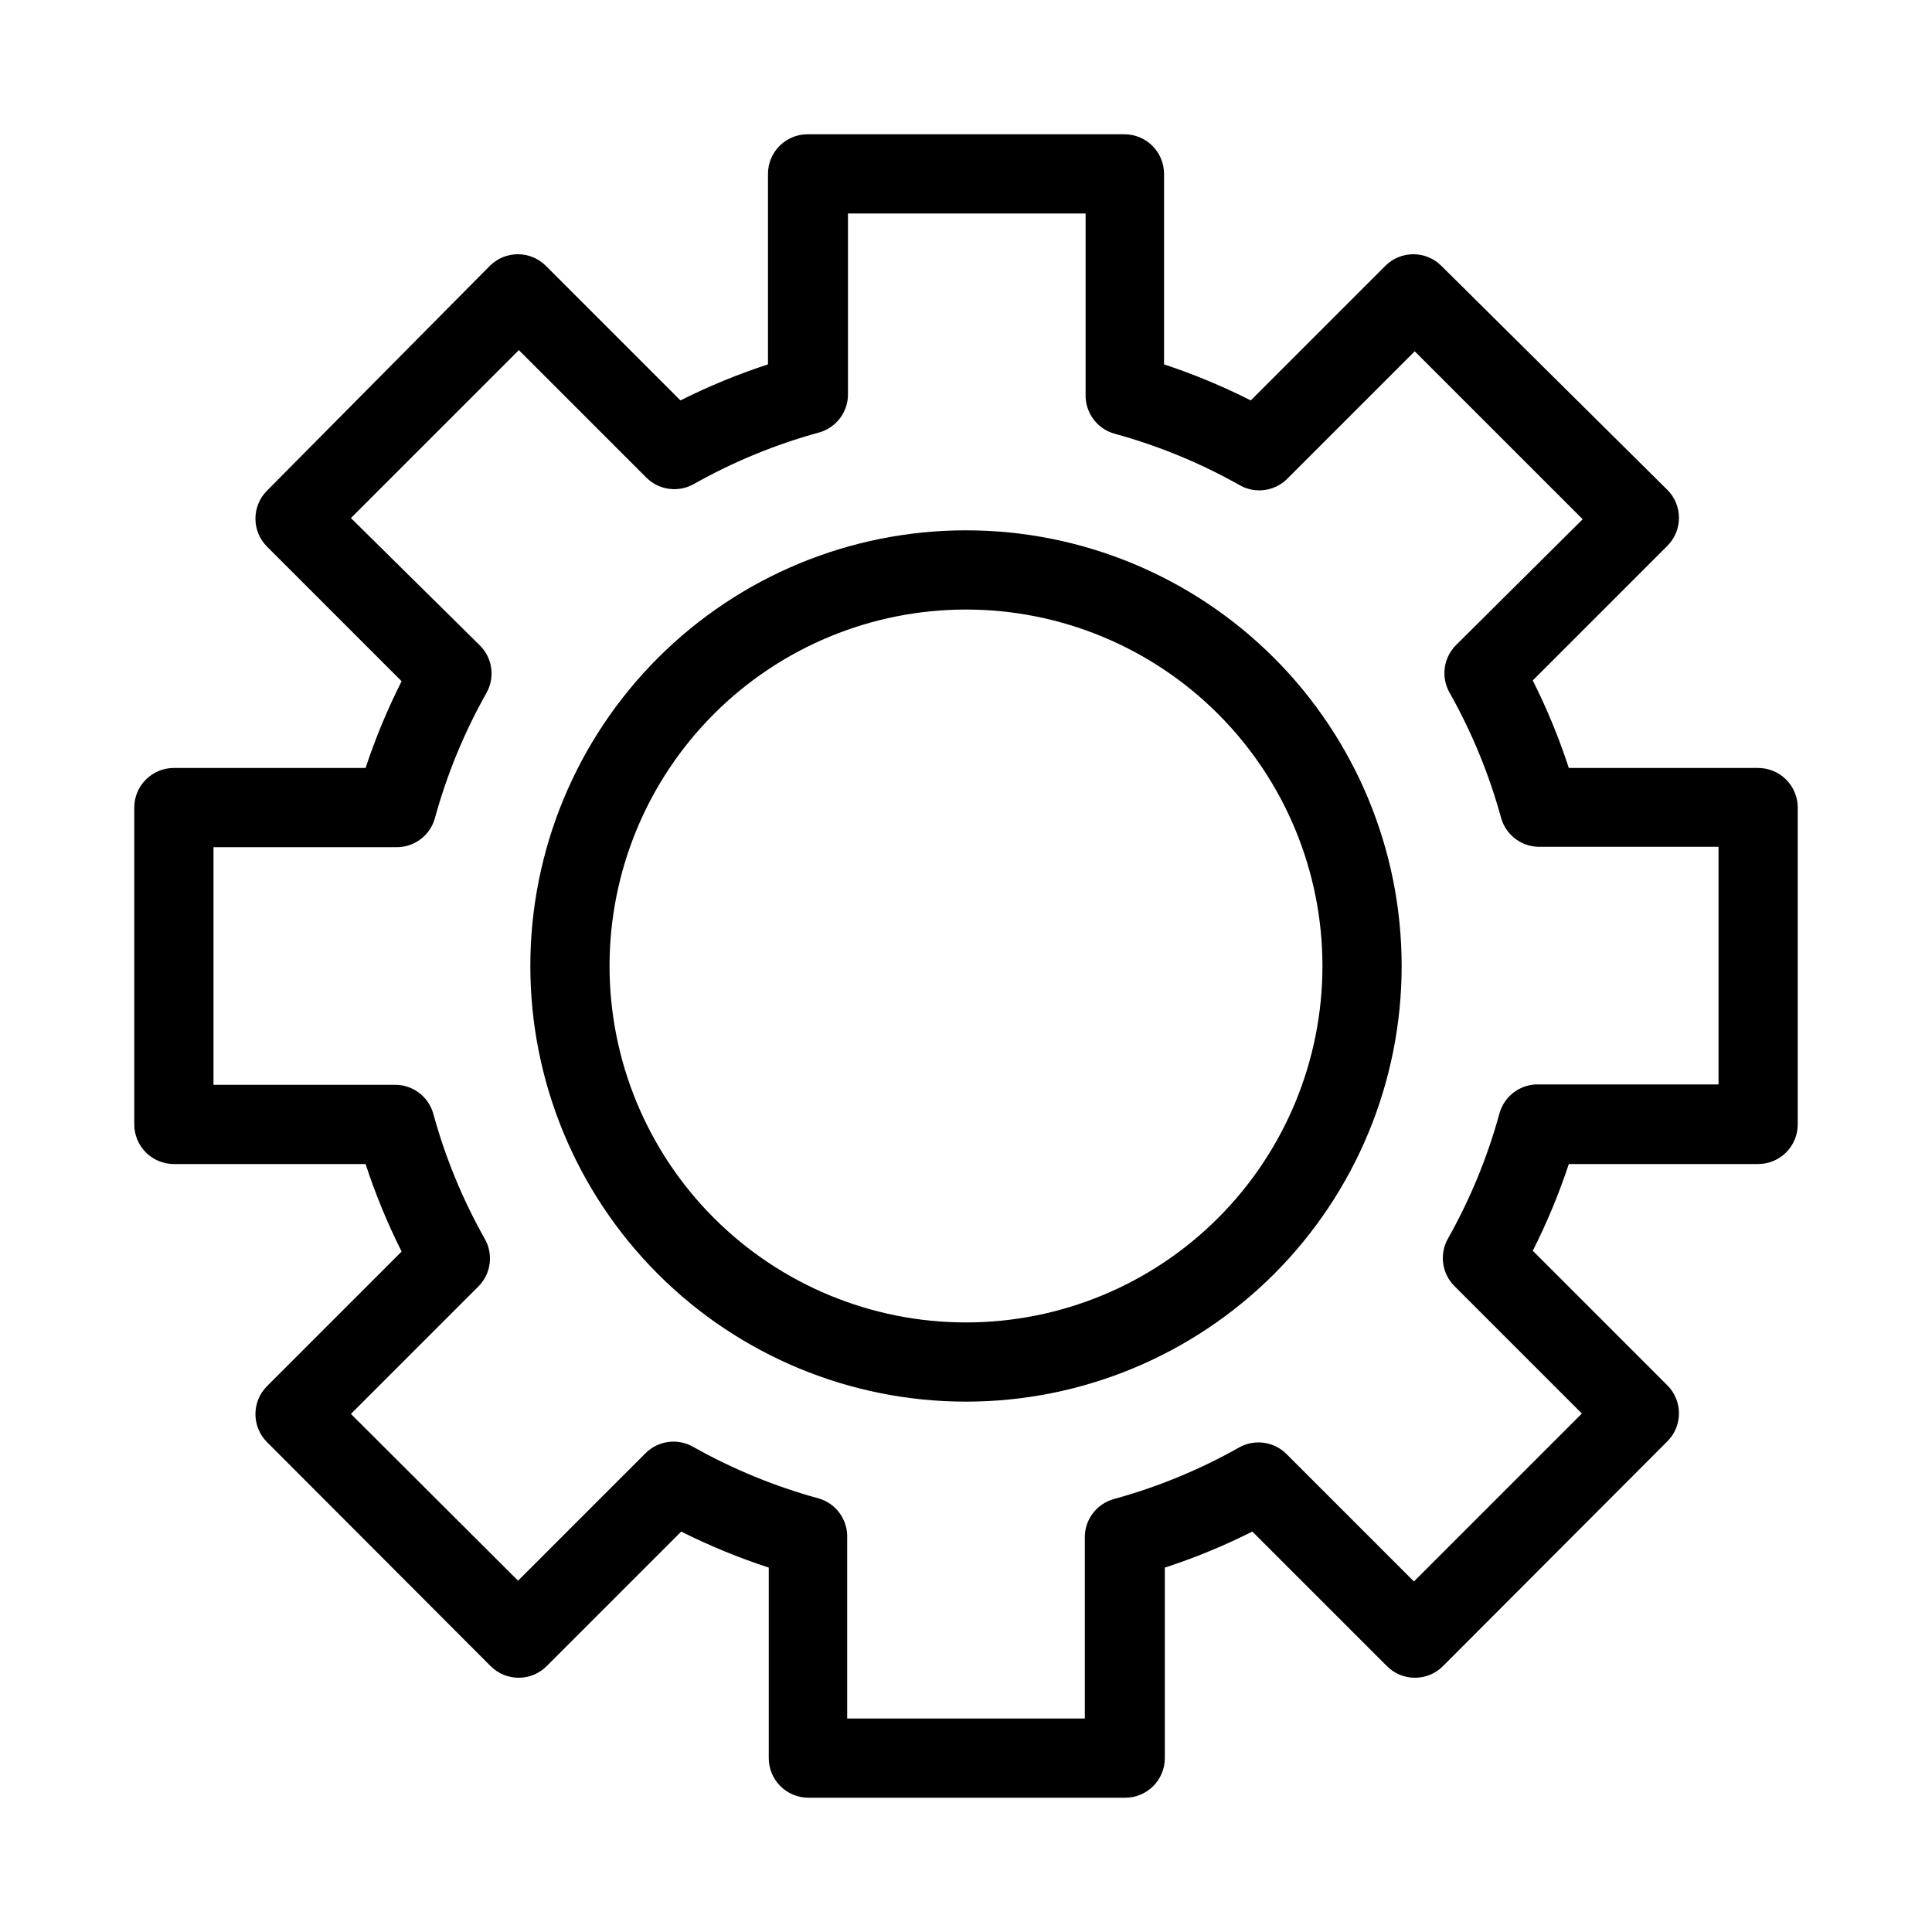 <?xml version="1.0" encoding="UTF-8"?>
<!-- Uploaded to: SVG Repo, www.svgrepo.com, Generator: SVG Repo Mixer Tools -->
<svg fill="#000000" width="800px" height="800px" version="1.1" viewBox="144 144 512 512" xmlns="http://www.w3.org/2000/svg">
 <g>
  <path d="m190.08 452.48h50.801c2.602 7.957 5.793 15.711 9.551 23.195l-35.688 35.688c-4.066 4.094-4.066 10.703 0 14.797l59.305 59.406c4.094 4.07 10.703 4.07 14.797 0l35.688-35.688v0.004c7.484 3.758 15.238 6.949 23.195 9.551v50.484c0 2.785 1.109 5.453 3.074 7.422 1.969 1.969 4.641 3.074 7.422 3.074h83.969c2.785 0 5.453-1.105 7.422-3.074s3.074-4.637 3.074-7.422v-50.484c7.961-2.598 15.715-5.789 23.199-9.551l35.688 35.688-0.004-0.004c4.094 4.07 10.707 4.07 14.801 0l59.512-59.617c4.07-4.094 4.07-10.703 0-14.797l-35.688-35.688c3.754-7.414 6.945-15.098 9.555-22.984h50.168c2.785 0 5.453-1.109 7.422-3.074 1.969-1.969 3.074-4.641 3.074-7.422v-83.969c0-2.785-1.105-5.453-3.074-7.422s-4.637-3.074-7.422-3.074h-50.168c-2.598-7.961-5.793-15.715-9.555-23.199l35.688-35.688v0.004c4.07-4.094 4.07-10.707 0-14.801l-59.934-59.406c-4.094-4.07-10.703-4.07-14.797 0l-35.688 35.688v-0.004c-7.414-3.75-15.098-6.941-22.984-9.551v-50.484c0-2.785-1.109-5.453-3.074-7.422-1.969-1.969-4.641-3.074-7.422-3.074h-83.969c-5.797 0-10.496 4.699-10.496 10.496v50.484c-7.961 2.602-15.715 5.797-23.199 9.551l-35.688-35.688 0.004 0.004c-4.094-4.07-10.707-4.07-14.801 0l-59.094 59.617c-4.066 4.094-4.066 10.703 0 14.797l35.688 35.688c-3.746 7.418-6.941 15.098-9.551 22.988h-50.801c-5.797 0-10.496 4.699-10.496 10.496v83.969c0 2.781 1.105 5.453 3.074 7.422 1.969 1.965 4.637 3.074 7.422 3.074zm10.496-83.969h48.176c4.852 0.18 9.191-2.988 10.496-7.664 3.168-11.574 7.75-22.715 13.645-33.168 2.336-4.098 1.648-9.25-1.68-12.594l-34.215-33.797 44.504-44.504 33.797 33.797c3.344 3.328 8.496 4.012 12.594 1.68 10.453-5.891 21.594-10.477 33.168-13.645 4.672-1.309 7.84-5.648 7.66-10.496v-47.547h62.977v47.863c-0.18 4.848 2.988 9.188 7.664 10.496 11.574 3.168 22.715 7.75 33.168 13.645 4.098 2.332 9.25 1.645 12.594-1.68l33.797-33.797 44.504 44.504-33.586 33.375c-3.328 3.344-4.016 8.496-1.68 12.594 5.891 10.457 10.473 21.594 13.645 33.168 1.305 4.676 5.644 7.844 10.496 7.664h47.125v62.977h-47.547c-4.848-0.18-9.188 2.988-10.496 7.66-3.168 11.574-7.75 22.715-13.645 33.168-2.332 4.098-1.645 9.25 1.68 12.594l33.797 33.797-44.504 44.504-33.797-33.797c-3.344-3.324-8.496-4.012-12.594-1.68-10.453 5.894-21.594 10.477-33.168 13.645-4.672 1.309-7.84 5.648-7.66 10.496v47.652h-62.977v-47.859c0.18-4.852-2.988-9.191-7.664-10.496-11.574-3.172-22.711-7.754-33.168-13.645-4.098-2.336-9.25-1.648-12.594 1.68l-33.797 33.797-44.293-44.191 33.797-33.797c3.324-3.344 4.012-8.496 1.68-12.594-5.894-10.453-10.48-21.594-13.645-33.168-1.309-4.672-5.648-7.84-10.496-7.66h-47.758z"/>
  <path d="m400 515.45c30.621 0 59.984-12.164 81.637-33.816 21.652-21.652 33.816-51.016 33.816-81.637s-12.164-59.988-33.816-81.641c-21.652-21.652-51.016-33.816-81.637-33.816s-59.988 12.164-81.641 33.816-33.816 51.02-33.816 81.641 12.164 59.984 33.816 81.637c21.652 21.652 51.02 33.816 81.641 33.816zm0-209.92v0.004c25.051 0 49.078 9.953 66.793 27.668 17.719 17.715 27.668 41.742 27.668 66.797 0 25.051-9.949 49.078-27.668 66.793-17.715 17.719-41.742 27.668-66.793 27.668-25.055 0-49.082-9.949-66.797-27.668-17.715-17.715-27.668-41.742-27.668-66.793 0-25.055 9.953-49.082 27.668-66.797s41.742-27.668 66.797-27.668z"/>
 </g>
</svg>